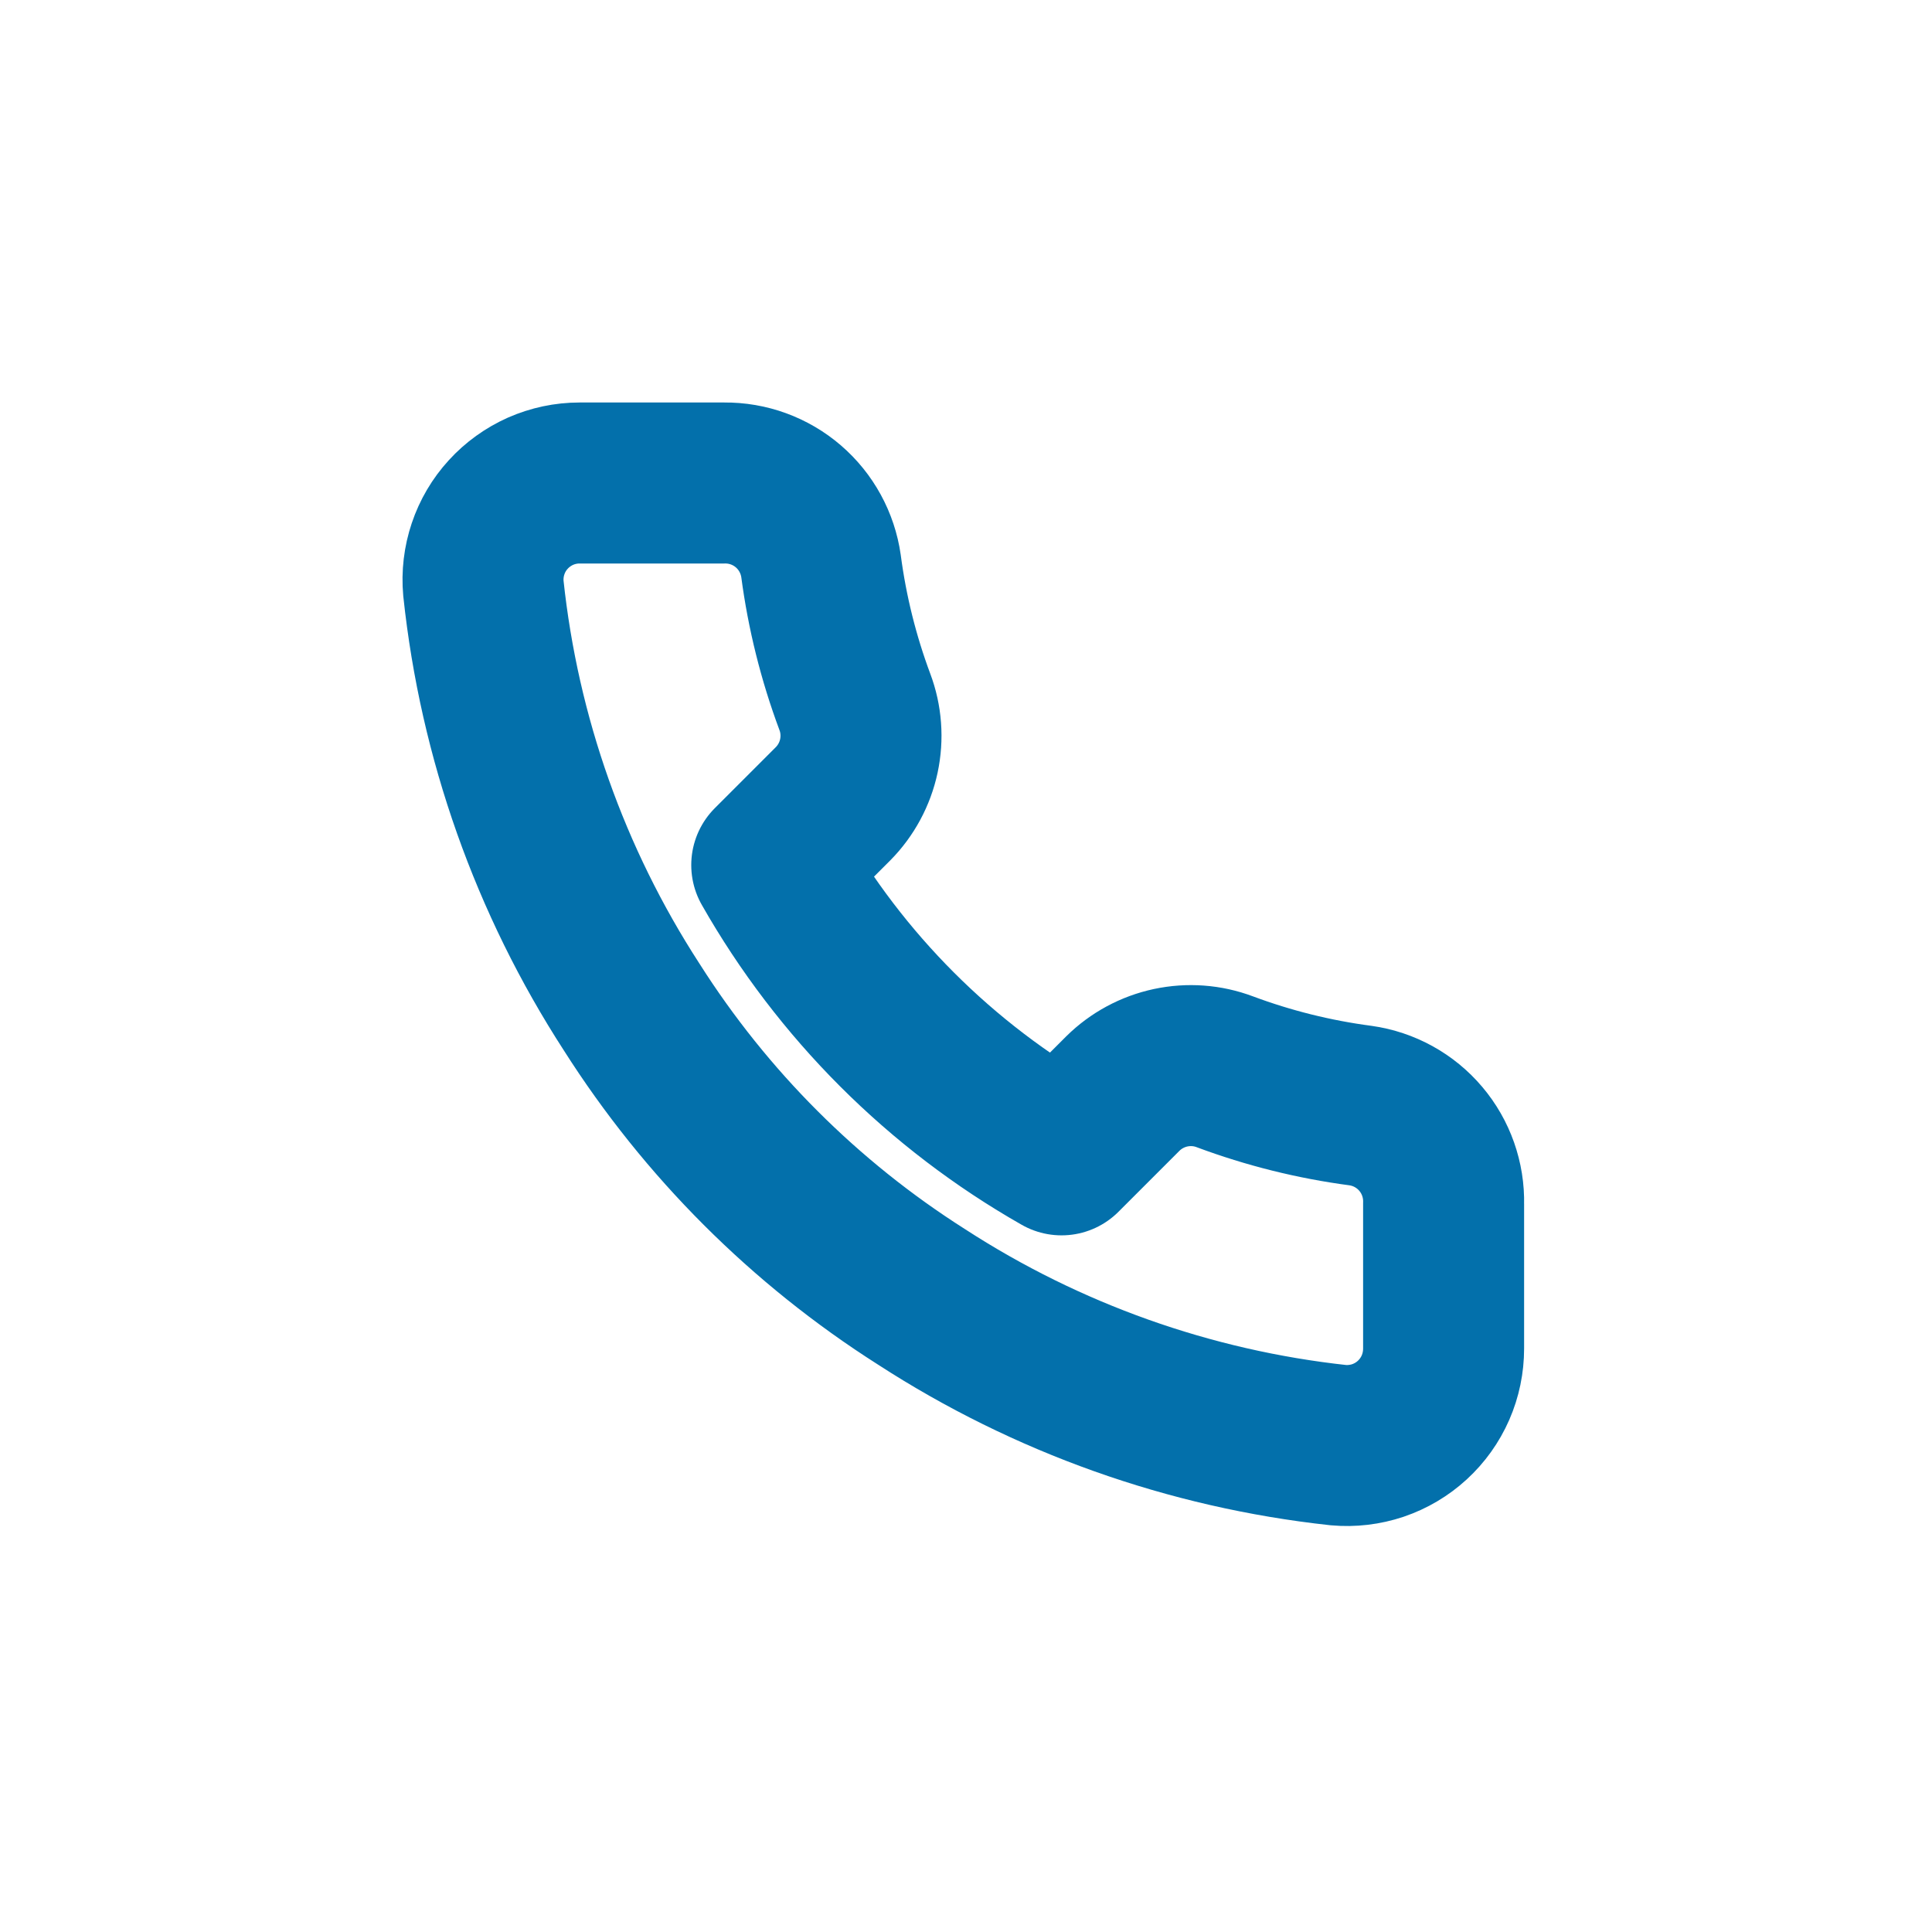 <svg width="24" height="24" viewBox="0 0 24 24" fill="none" xmlns="http://www.w3.org/2000/svg">
<path d="M17.933 14.952V16.752C17.933 16.919 17.899 17.085 17.832 17.238C17.765 17.391 17.667 17.528 17.544 17.641C17.421 17.754 17.276 17.84 17.117 17.894C16.959 17.947 16.791 17.967 16.625 17.952C14.779 17.751 13.005 17.12 11.447 16.11C9.997 15.189 8.768 13.96 7.847 12.51C6.833 10.945 6.202 9.163 6.005 7.308C5.99 7.142 6.01 6.975 6.063 6.817C6.116 6.659 6.201 6.514 6.314 6.391C6.426 6.268 6.563 6.17 6.715 6.102C6.868 6.035 7.032 6 7.199 6H8.999C9.29 5.997 9.572 6.1 9.793 6.29C10.014 6.48 10.158 6.744 10.199 7.032C10.275 7.608 10.416 8.174 10.619 8.718C10.7 8.933 10.717 9.166 10.669 9.391C10.621 9.615 10.51 9.821 10.349 9.984L9.587 10.746C10.441 12.248 11.685 13.492 13.187 14.346L13.949 13.584C14.112 13.423 14.318 13.312 14.542 13.264C14.767 13.216 15 13.233 15.215 13.314C15.759 13.517 16.325 13.658 16.901 13.734C17.192 13.775 17.459 13.922 17.649 14.147C17.839 14.371 17.94 14.658 17.933 14.952Z" stroke="#0370AB" stroke-width="2" stroke-linecap="round" stroke-linejoin="round"/>
</svg>
